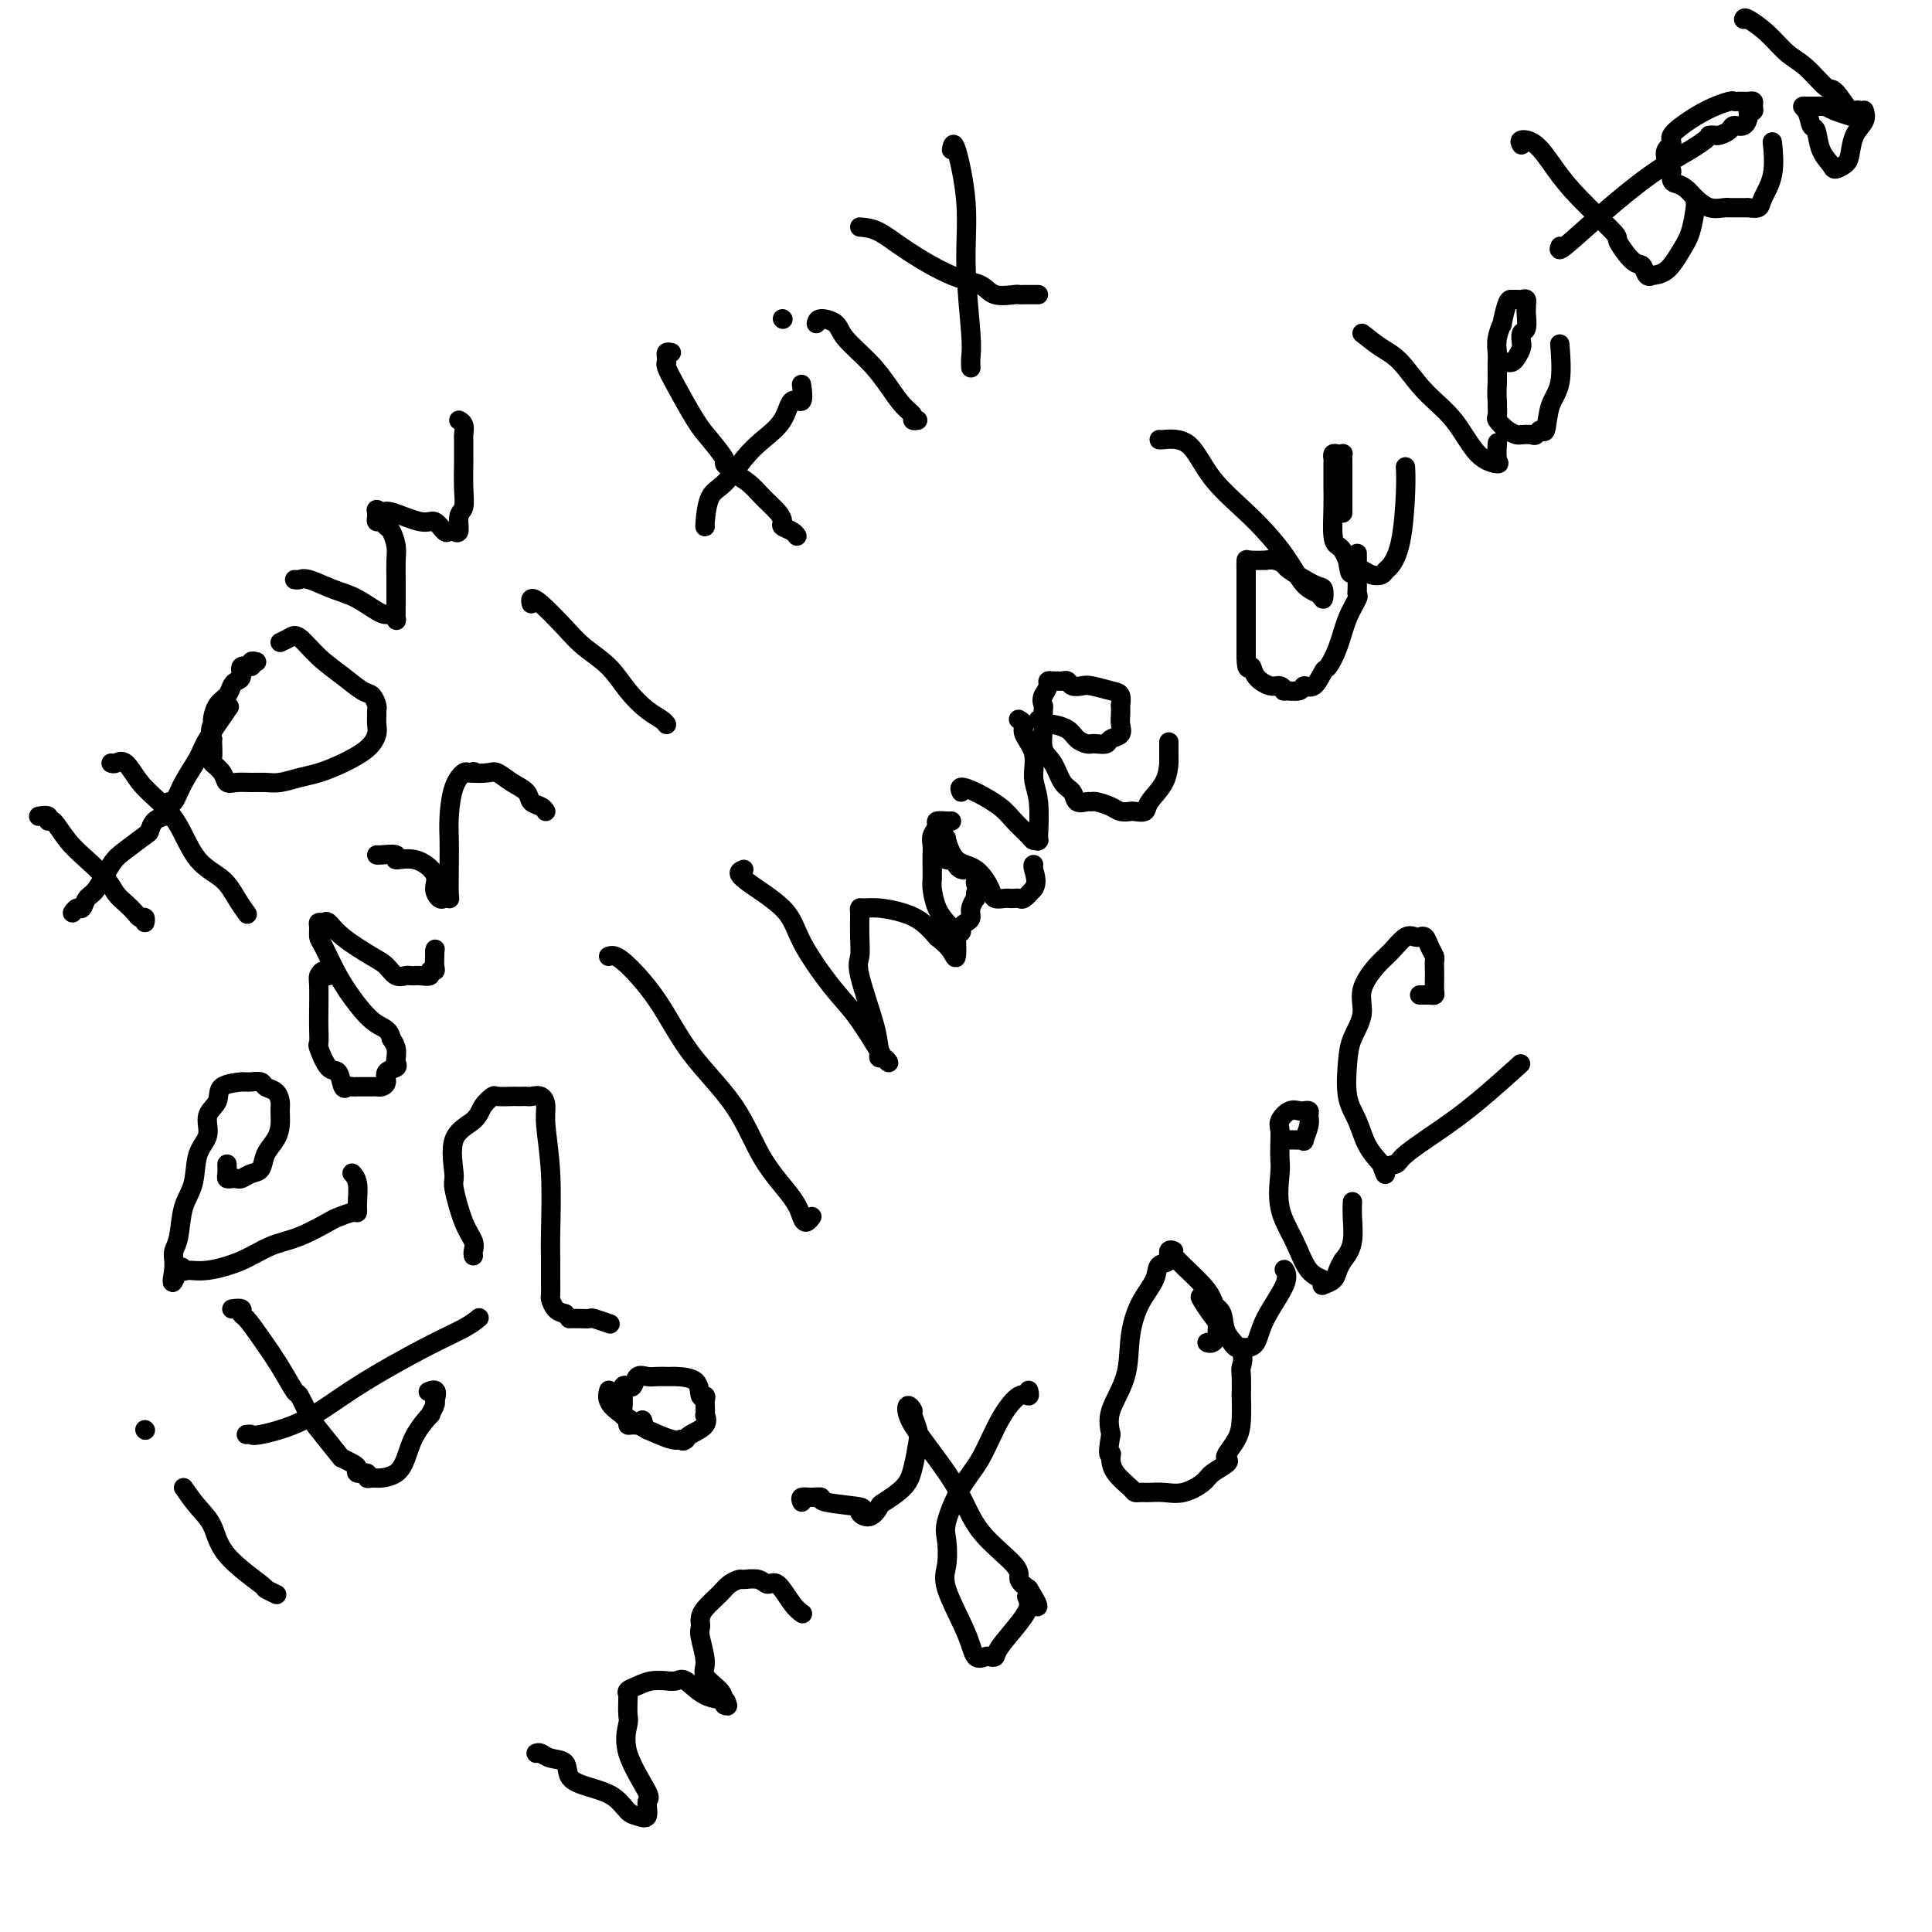 <svg viewBox='0 0 400 400' version='1.1' xmlns='http://www.w3.org/2000/svg' xmlns:xlink='http://www.w3.org/1999/xlink'><g fill='none' stroke='#000000' stroke-width='4' stroke-linecap='round' stroke-linejoin='round'><path d='M8,169c0.858,-0.139 1.716,-0.278 2,0c0.284,0.278 -0.005,0.973 0,1c0.005,0.027 0.305,-0.614 1,0c0.695,0.614 1.786,2.482 3,4c1.214,1.518 2.553,2.686 4,4c1.447,1.314 3.003,2.773 4,4c0.997,1.227 1.434,2.223 2,3c0.566,0.777 1.262,1.336 2,2c0.738,0.664 1.518,1.432 2,2c0.482,0.568 0.665,0.936 1,1c0.335,0.064 0.821,-0.175 1,0c0.179,0.175 0.051,0.764 0,1c-0.051,0.236 -0.026,0.118 0,0'/><path d='M23,158c0.262,0.096 0.523,0.192 1,0c0.477,-0.192 1.168,-0.673 2,0c0.832,0.673 1.805,2.500 3,4c1.195,1.500 2.613,2.673 4,4c1.387,1.327 2.743,2.808 4,5c1.257,2.192 2.414,5.096 4,7c1.586,1.904 3.600,2.809 5,4c1.400,1.191 2.185,2.667 3,4c0.815,1.333 1.662,2.524 2,3c0.338,0.476 0.169,0.238 0,0'/><path d='M15,189c0.329,-0.477 0.658,-0.953 1,-1c0.342,-0.047 0.698,0.337 1,0c0.302,-0.337 0.550,-1.393 1,-2c0.450,-0.607 1.101,-0.763 2,-2c0.899,-1.237 2.047,-3.553 3,-5c0.953,-1.447 1.713,-2.024 3,-3c1.287,-0.976 3.102,-2.352 4,-3c0.898,-0.648 0.881,-0.567 1,-1c0.119,-0.433 0.375,-1.378 1,-2c0.625,-0.622 1.620,-0.920 2,-1c0.380,-0.080 0.145,0.059 0,0c-0.145,-0.059 -0.200,-0.316 0,-1c0.200,-0.684 0.656,-1.796 1,-2c0.344,-0.204 0.576,0.501 1,0c0.424,-0.501 1.039,-2.209 2,-4c0.961,-1.791 2.268,-3.666 3,-5c0.732,-1.334 0.889,-2.128 2,-4c1.111,-1.872 3.174,-4.820 4,-6c0.826,-1.180 0.413,-0.590 0,0'/><path d='M58,133c0.707,-0.328 1.414,-0.655 2,-1c0.586,-0.345 1.049,-0.707 2,0c0.951,0.707 2.388,2.483 4,4c1.612,1.517 3.399,2.774 5,4c1.601,1.226 3.018,2.422 4,3c0.982,0.578 1.531,0.539 2,1c0.469,0.461 0.859,1.421 1,2c0.141,0.579 0.034,0.777 0,1c-0.034,0.223 0.004,0.472 0,1c-0.004,0.528 -0.052,1.336 0,2c0.052,0.664 0.202,1.186 0,2c-0.202,0.814 -0.757,1.921 -2,3c-1.243,1.079 -3.176,2.132 -5,3c-1.824,0.868 -3.541,1.553 -5,2c-1.459,0.447 -2.659,0.655 -4,1c-1.341,0.345 -2.821,0.826 -4,1c-1.179,0.174 -2.055,0.041 -3,0c-0.945,-0.041 -1.960,0.010 -3,0c-1.040,-0.010 -2.107,-0.081 -3,0c-0.893,0.081 -1.612,0.312 -2,0c-0.388,-0.312 -0.444,-1.169 -1,-2c-0.556,-0.831 -1.613,-1.635 -2,-2c-0.387,-0.365 -0.104,-0.291 0,-1c0.104,-0.709 0.030,-2.203 0,-3c-0.030,-0.797 -0.015,-0.899 0,-1'/><path d='M44,153c-0.765,-2.053 -0.178,-2.686 0,-3c0.178,-0.314 -0.055,-0.308 0,-1c0.055,-0.692 0.397,-2.082 1,-3c0.603,-0.918 1.466,-1.364 2,-2c0.534,-0.636 0.739,-1.462 1,-2c0.261,-0.538 0.577,-0.789 1,-1c0.423,-0.211 0.954,-0.382 1,-1c0.046,-0.618 -0.394,-1.682 0,-2c0.394,-0.318 1.621,0.111 2,0c0.379,-0.111 -0.090,-0.761 0,-1c0.090,-0.239 0.740,-0.068 1,0c0.260,0.068 0.130,0.034 0,0'/><path d='M61,120c0.317,0.051 0.634,0.102 1,0c0.366,-0.102 0.780,-0.358 2,0c1.220,0.358 3.245,1.328 5,2c1.755,0.672 3.241,1.045 5,2c1.759,0.955 3.792,2.493 5,3c1.208,0.507 1.592,-0.016 2,0c0.408,0.016 0.841,0.569 1,1c0.159,0.431 0.043,0.738 0,0c-0.043,-0.738 -0.015,-2.520 0,-4c0.015,-1.480 0.015,-2.658 0,-4c-0.015,-1.342 -0.045,-2.847 0,-4c0.045,-1.153 0.166,-1.954 0,-3c-0.166,-1.046 -0.619,-2.336 -1,-3c-0.381,-0.664 -0.691,-0.703 -1,-1c-0.309,-0.297 -0.619,-0.853 -1,-1c-0.381,-0.147 -0.833,0.114 -1,0c-0.167,-0.114 -0.048,-0.604 0,-1c0.048,-0.396 0.024,-0.698 0,-1'/><path d='M78,106c-0.427,-1.048 0.505,-0.168 1,0c0.495,0.168 0.552,-0.375 2,0c1.448,0.375 4.287,1.670 6,2c1.713,0.330 2.300,-0.305 3,0c0.700,0.305 1.512,1.548 2,2c0.488,0.452 0.652,0.111 1,0c0.348,-0.111 0.882,0.008 1,0c0.118,-0.008 -0.179,-0.142 0,0c0.179,0.142 0.832,0.559 1,0c0.168,-0.559 -0.151,-2.096 0,-3c0.151,-0.904 0.773,-1.176 1,-2c0.227,-0.824 0.061,-2.200 0,-4c-0.061,-1.800 -0.017,-4.025 0,-5c0.017,-0.975 0.005,-0.698 0,-1c-0.005,-0.302 -0.005,-1.181 0,-2c0.005,-0.819 0.015,-1.579 0,-2c-0.015,-0.421 -0.056,-0.505 0,-1c0.056,-0.495 0.207,-1.403 0,-2c-0.207,-0.597 -0.774,-0.885 -1,-1c-0.226,-0.115 -0.113,-0.058 0,0'/><path d='M47,241c0.024,0.733 0.047,1.465 0,2c-0.047,0.535 -0.165,0.872 0,1c0.165,0.128 0.611,0.047 1,0c0.389,-0.047 0.719,-0.060 1,0c0.281,0.060 0.513,0.193 1,0c0.487,-0.193 1.231,-0.712 2,-1c0.769,-0.288 1.565,-0.346 2,-1c0.435,-0.654 0.509,-1.904 1,-3c0.491,-1.096 1.398,-2.038 2,-3c0.602,-0.962 0.901,-1.945 1,-3c0.099,-1.055 0.000,-2.181 0,-3c-0.000,-0.819 0.098,-1.330 0,-2c-0.098,-0.670 -0.393,-1.500 -1,-2c-0.607,-0.500 -1.526,-0.670 -2,-1c-0.474,-0.330 -0.501,-0.821 -1,-1c-0.499,-0.179 -1.469,-0.047 -2,0c-0.531,0.047 -0.624,0.008 -1,0c-0.376,-0.008 -1.037,0.016 -1,0c0.037,-0.016 0.772,-0.073 0,0c-0.772,0.073 -3.051,0.274 -4,1c-0.949,0.726 -0.568,1.975 -1,3c-0.432,1.025 -1.678,1.825 -2,3c-0.322,1.175 0.279,2.723 0,4c-0.279,1.277 -1.437,2.281 -2,4c-0.563,1.719 -0.529,4.151 -1,6c-0.471,1.849 -1.447,3.114 -2,5c-0.553,1.886 -0.684,4.392 -1,6c-0.316,1.608 -0.816,2.318 -1,3c-0.184,0.682 -0.053,1.338 0,2c0.053,0.662 0.026,1.331 0,2'/><path d='M36,263c-0.912,4.949 0.309,1.321 1,0c0.691,-1.321 0.851,-0.336 1,0c0.149,0.336 0.288,0.022 1,0c0.712,-0.022 1.998,0.246 4,0c2.002,-0.246 4.719,-1.007 7,-2c2.281,-0.993 4.124,-2.218 6,-3c1.876,-0.782 3.785,-1.123 6,-2c2.215,-0.877 4.737,-2.292 6,-3c1.263,-0.708 1.268,-0.711 2,-1c0.732,-0.289 2.193,-0.866 3,-1c0.807,-0.134 0.962,0.174 1,0c0.038,-0.174 -0.041,-0.830 0,-2c0.041,-1.170 0.203,-2.853 0,-4c-0.203,-1.147 -0.772,-1.756 -1,-2c-0.228,-0.244 -0.114,-0.122 0,0'/><path d='M68,202c-0.309,-0.509 -0.619,-1.018 -1,-1c-0.381,0.018 -0.834,0.562 -1,1c-0.166,0.438 -0.046,0.768 0,2c0.046,1.232 0.018,3.364 0,5c-0.018,1.636 -0.026,2.775 0,4c0.026,1.225 0.087,2.536 0,3c-0.087,0.464 -0.321,0.082 0,1c0.321,0.918 1.199,3.136 2,4c0.801,0.864 1.525,0.375 2,1c0.475,0.625 0.700,2.364 1,3c0.300,0.636 0.676,0.171 1,0c0.324,-0.171 0.598,-0.046 1,0c0.402,0.046 0.934,0.012 1,0c0.066,-0.012 -0.334,-0.003 0,0c0.334,0.003 1.400,-0.001 2,0c0.600,0.001 0.733,0.008 1,0c0.267,-0.008 0.668,-0.029 1,0c0.332,0.029 0.597,0.110 1,0c0.403,-0.110 0.945,-0.410 1,-1c0.055,-0.590 -0.377,-1.470 0,-2c0.377,-0.530 1.562,-0.708 2,-1c0.438,-0.292 0.128,-0.697 0,-1c-0.128,-0.303 -0.073,-0.505 0,-1c0.073,-0.495 0.164,-1.284 0,-2c-0.164,-0.716 -0.582,-1.358 -1,-2'/><path d='M81,215c-0.335,-1.902 -1.673,-2.158 -3,-3c-1.327,-0.842 -2.642,-2.271 -4,-4c-1.358,-1.729 -2.757,-3.760 -4,-6c-1.243,-2.240 -2.330,-4.691 -3,-6c-0.670,-1.309 -0.924,-1.477 -1,-2c-0.076,-0.523 0.024,-1.400 0,-2c-0.024,-0.600 -0.172,-0.921 0,-1c0.172,-0.079 0.665,0.086 1,0c0.335,-0.086 0.512,-0.422 1,0c0.488,0.422 1.286,1.602 3,3c1.714,1.398 4.343,3.016 6,4c1.657,0.984 2.343,1.336 3,2c0.657,0.664 1.286,1.642 2,2c0.714,0.358 1.514,0.096 2,0c0.486,-0.096 0.660,-0.025 1,0c0.340,0.025 0.847,0.003 1,0c0.153,-0.003 -0.046,0.014 0,0c0.046,-0.014 0.338,-0.058 1,0c0.662,0.058 1.694,0.219 2,0c0.306,-0.219 -0.114,-0.818 0,-1c0.114,-0.182 0.763,0.054 1,0c0.237,-0.054 0.064,-0.399 0,-1c-0.064,-0.601 -0.018,-1.457 0,-2c0.018,-0.543 0.009,-0.771 0,-1'/><path d='M90,197c0.167,-0.833 0.083,-0.417 0,0'/><path d='M78,177c0.059,0.035 0.118,0.071 1,0c0.882,-0.071 2.585,-0.248 3,0c0.415,0.248 -0.460,0.921 0,1c0.460,0.079 2.256,-0.438 4,0c1.744,0.438 3.438,1.830 4,3c0.562,1.170 -0.007,2.119 0,3c0.007,0.881 0.590,1.696 1,2c0.410,0.304 0.646,0.098 1,0c0.354,-0.098 0.826,-0.089 1,0c0.174,0.089 0.048,0.257 0,-1c-0.048,-1.257 -0.020,-3.938 0,-6c0.020,-2.062 0.033,-3.505 0,-5c-0.033,-1.495 -0.111,-3.041 0,-5c0.111,-1.959 0.411,-4.329 1,-6c0.589,-1.671 1.466,-2.642 2,-3c0.534,-0.358 0.724,-0.102 1,0c0.276,0.102 0.638,0.051 1,0'/><path d='M98,160c0.460,-0.471 -0.392,-0.149 0,0c0.392,0.149 2.026,0.124 3,0c0.974,-0.124 1.287,-0.346 2,0c0.713,0.346 1.827,1.259 3,2c1.173,0.741 2.405,1.309 3,2c0.595,0.691 0.551,1.505 1,2c0.449,0.495 1.390,0.672 2,1c0.610,0.328 0.889,0.808 1,1c0.111,0.192 0.056,0.096 0,0'/><path d='M110,125c-0.098,-0.410 -0.196,-0.821 0,-1c0.196,-0.179 0.688,-0.128 2,1c1.312,1.128 3.446,3.331 5,5c1.554,1.669 2.528,2.804 4,4c1.472,1.196 3.442,2.454 5,4c1.558,1.546 2.705,3.381 4,5c1.295,1.619 2.739,3.022 4,4c1.261,0.978 2.340,1.533 3,2c0.660,0.467 0.903,0.848 1,1c0.097,0.152 0.049,0.076 0,0'/><path d='M139,73c-0.423,-0.082 -0.847,-0.164 -1,0c-0.153,0.164 -0.037,0.575 0,1c0.037,0.425 -0.005,0.866 0,1c0.005,0.134 0.058,-0.037 0,0c-0.058,0.037 -0.228,0.283 0,1c0.228,0.717 0.855,1.904 2,4c1.145,2.096 2.808,5.101 4,7c1.192,1.899 1.914,2.693 3,4c1.086,1.307 2.535,3.126 3,4c0.465,0.874 -0.053,0.803 0,1c0.053,0.197 0.676,0.661 1,1c0.324,0.339 0.350,0.553 1,1c0.650,0.447 1.924,1.128 3,2c1.076,0.872 1.955,1.935 3,3c1.045,1.065 2.256,2.131 3,3c0.744,0.869 1.023,1.539 1,2c-0.023,0.461 -0.346,0.711 0,1c0.346,0.289 1.362,0.616 2,1c0.638,0.384 0.896,0.824 1,1c0.104,0.176 0.052,0.088 0,0'/><path d='M146,109c-0.048,0.086 -0.096,0.172 0,-1c0.096,-1.172 0.337,-3.603 1,-5c0.663,-1.397 1.749,-1.759 3,-3c1.251,-1.241 2.668,-3.359 4,-5c1.332,-1.641 2.577,-2.805 4,-4c1.423,-1.195 3.022,-2.423 4,-4c0.978,-1.577 1.334,-3.505 2,-4c0.666,-0.495 1.641,0.444 2,0c0.359,-0.444 0.103,-2.270 0,-3c-0.103,-0.730 -0.051,-0.365 0,0'/><path d='M169,67c0.110,-0.477 0.220,-0.953 1,-1c0.780,-0.047 2.228,0.337 3,1c0.772,0.663 0.866,1.606 2,3c1.134,1.394 3.308,3.239 5,5c1.692,1.761 2.902,3.439 4,5c1.098,1.561 2.084,3.007 3,4c0.916,0.993 1.761,1.534 2,2c0.239,0.466 -0.128,0.856 0,1c0.128,0.144 0.751,0.041 1,0c0.249,-0.041 0.125,-0.021 0,0'/><path d='M162,66c0.000,0.000 0.100,0.100 0.1,0.1'/><path d='M197,31c0.188,-0.955 0.376,-1.911 1,0c0.624,1.911 1.684,6.687 2,11c0.316,4.313 -0.111,8.161 0,13c0.111,4.839 0.762,10.668 1,14c0.238,3.332 0.064,4.166 0,5c-0.064,0.834 -0.018,1.667 0,2c0.018,0.333 0.009,0.167 0,0'/><path d='M178,47c1.240,0.109 2.480,0.219 4,1c1.520,0.781 3.322,2.234 6,4c2.678,1.766 6.234,3.846 9,5c2.766,1.154 4.744,1.381 6,2c1.256,0.619 1.790,1.630 3,2c1.210,0.370 3.098,0.099 4,0c0.902,-0.099 0.820,-0.027 1,0c0.180,0.027 0.623,0.007 1,0c0.377,-0.007 0.689,-0.002 1,0c0.311,0.002 0.622,0.001 1,0c0.378,-0.001 0.822,-0.000 1,0c0.178,0.000 0.089,0.000 0,0'/><path d='M38,308c0.963,1.372 1.927,2.745 3,4c1.073,1.255 2.256,2.393 3,4c0.744,1.607 1.047,3.685 3,6c1.953,2.315 5.554,4.868 7,6c1.446,1.132 0.735,0.843 1,1c0.265,0.157 1.504,0.759 2,1c0.496,0.241 0.248,0.120 0,0'/><path d='M30,296c0.000,0.000 0.100,0.100 0.1,0.1'/><path d='M48,271c0.858,-0.105 1.717,-0.211 2,0c0.283,0.211 -0.008,0.737 0,1c0.008,0.263 0.316,0.263 1,1c0.684,0.737 1.745,2.211 3,4c1.255,1.789 2.704,3.894 4,6c1.296,2.106 2.439,4.215 3,5c0.561,0.785 0.541,0.248 1,1c0.459,0.752 1.397,2.793 2,4c0.603,1.207 0.870,1.580 2,3c1.130,1.420 3.124,3.887 4,5c0.876,1.113 0.635,0.872 1,1c0.365,0.128 1.337,0.627 2,1c0.663,0.373 1.017,0.622 1,1c-0.017,0.378 -0.406,0.886 0,1c0.406,0.114 1.607,-0.168 2,0c0.393,0.168 -0.022,0.784 0,1c0.022,0.216 0.479,0.033 1,0c0.521,-0.033 1.104,0.084 2,0c0.896,-0.084 2.106,-0.371 3,-1c0.894,-0.629 1.473,-1.601 2,-3c0.527,-1.399 1.003,-3.226 2,-5c0.997,-1.774 2.515,-3.496 3,-4c0.485,-0.504 -0.062,0.211 0,0c0.062,-0.211 0.732,-1.346 1,-2c0.268,-0.654 0.134,-0.827 0,-1'/><path d='M90,290c1.022,-2.778 -0.422,-2.222 -1,-2c-0.578,0.222 -0.289,0.111 0,0'/><path d='M51,297c0.406,-0.050 0.812,-0.099 1,0c0.188,0.099 0.157,0.347 2,0c1.843,-0.347 5.559,-1.288 9,-3c3.441,-1.712 6.607,-4.196 11,-7c4.393,-2.804 10.013,-5.927 14,-8c3.987,-2.073 6.343,-3.097 8,-4c1.657,-0.903 2.616,-1.687 3,-2c0.384,-0.313 0.192,-0.157 0,0'/><path d='M98,260c-0.044,-0.264 -0.088,-0.527 0,-1c0.088,-0.473 0.307,-1.155 0,-2c-0.307,-0.845 -1.140,-1.853 -2,-4c-0.860,-2.147 -1.745,-5.432 -2,-7c-0.255,-1.568 0.121,-1.419 0,-3c-0.121,-1.581 -0.739,-4.893 0,-7c0.739,-2.107 2.836,-3.009 4,-4c1.164,-0.991 1.397,-2.069 2,-3c0.603,-0.931 1.576,-1.713 2,-2c0.424,-0.287 0.299,-0.077 1,0c0.701,0.077 2.228,0.021 3,0c0.772,-0.021 0.788,-0.007 1,0c0.212,0.007 0.621,0.007 1,0c0.379,-0.007 0.727,-0.022 1,0c0.273,0.022 0.469,0.082 1,0c0.531,-0.082 1.396,-0.305 2,0c0.604,0.305 0.946,1.137 1,2c0.054,0.863 -0.182,1.756 0,4c0.182,2.244 0.781,5.838 1,10c0.219,4.162 0.058,8.893 0,12c-0.058,3.107 -0.013,4.590 0,6c0.013,1.410 -0.005,2.745 0,4c0.005,1.255 0.032,2.429 0,3c-0.032,0.571 -0.124,0.538 0,1c0.124,0.462 0.464,1.418 1,2c0.536,0.582 1.268,0.791 2,1'/><path d='M117,272c0.715,0.845 1.001,0.957 1,1c-0.001,0.043 -0.290,0.015 0,0c0.290,-0.015 1.160,-0.018 2,0c0.840,0.018 1.651,0.057 2,0c0.349,-0.057 0.238,-0.211 1,0c0.762,0.211 2.397,0.788 3,1c0.603,0.212 0.172,0.061 0,0c-0.172,-0.061 -0.086,-0.030 0,0'/><path d='M133,294c0.194,0.430 0.388,0.859 0,1c-0.388,0.141 -1.358,-0.007 -2,0c-0.642,0.007 -0.957,0.170 -1,0c-0.043,-0.170 0.185,-0.674 0,-1c-0.185,-0.326 -0.783,-0.473 -1,-1c-0.217,-0.527 -0.054,-1.433 0,-2c0.054,-0.567 -0.000,-0.793 0,-1c0.000,-0.207 0.056,-0.393 0,-1c-0.056,-0.607 -0.223,-1.634 0,-2c0.223,-0.366 0.836,-0.070 1,0c0.164,0.070 -0.122,-0.086 0,0c0.122,0.086 0.652,0.415 1,0c0.348,-0.415 0.514,-1.575 1,-2c0.486,-0.425 1.293,-0.114 2,0c0.707,0.114 1.314,0.031 2,0c0.686,-0.031 1.451,-0.011 2,0c0.549,0.011 0.883,0.012 1,0c0.117,-0.012 0.017,-0.038 1,0c0.983,0.038 3.048,0.141 4,1c0.952,0.859 0.791,2.473 1,3c0.209,0.527 0.787,-0.032 1,0c0.213,0.032 0.060,0.655 0,1c-0.060,0.345 -0.026,0.411 0,1c0.026,0.589 0.046,1.702 0,2c-0.046,0.298 -0.157,-0.219 0,0c0.157,0.219 0.581,1.174 0,2c-0.581,0.826 -2.166,1.522 -3,2c-0.834,0.478 -0.917,0.739 -1,1'/><path d='M142,298c-0.810,0.738 -0.835,0.084 -1,0c-0.165,-0.084 -0.468,0.403 -2,0c-1.532,-0.403 -4.291,-1.695 -5,-2c-0.709,-0.305 0.633,0.377 0,0c-0.633,-0.377 -3.242,-1.812 -5,-3c-1.758,-1.188 -2.666,-2.127 -3,-3c-0.334,-0.873 -0.096,-1.678 0,-2c0.096,-0.322 0.048,-0.161 0,0'/><path d='M126,198c0.624,-0.219 1.249,-0.438 3,1c1.751,1.438 4.630,4.534 7,8c2.370,3.466 4.232,7.303 7,11c2.768,3.697 6.443,7.254 9,11c2.557,3.746 3.995,7.679 6,11c2.005,3.321 4.576,6.028 6,8c1.424,1.972 1.701,3.209 2,4c0.299,0.791 0.619,1.136 1,1c0.381,-0.136 0.823,-0.753 1,-1c0.177,-0.247 0.088,-0.123 0,0'/><path d='M154,180c-0.825,0.315 -1.649,0.630 0,2c1.649,1.370 5.773,3.796 8,6c2.227,2.204 2.559,4.187 4,7c1.441,2.813 3.993,6.457 6,9c2.007,2.543 3.468,3.987 5,6c1.532,2.013 3.133,4.596 4,6c0.867,1.404 1.000,1.628 1,2c-0.000,0.372 -0.133,0.894 0,1c0.133,0.106 0.532,-0.202 1,0c0.468,0.202 1.004,0.913 1,1c-0.004,0.087 -0.547,-0.451 -1,-1c-0.453,-0.549 -0.815,-1.111 -1,-2c-0.185,-0.889 -0.193,-2.106 -1,-5c-0.807,-2.894 -2.412,-7.464 -3,-10c-0.588,-2.536 -0.157,-3.036 0,-4c0.157,-0.964 0.042,-2.392 0,-4c-0.042,-1.608 -0.009,-3.397 0,-4c0.009,-0.603 -0.004,-0.018 0,0c0.004,0.018 0.027,-0.529 0,-1c-0.027,-0.471 -0.103,-0.867 0,-1c0.103,-0.133 0.387,-0.002 1,0c0.613,0.002 1.556,-0.123 3,0c1.444,0.123 3.389,0.495 5,1c1.611,0.505 2.889,1.144 4,2c1.111,0.856 2.056,1.928 3,3'/><path d='M194,194c1.702,1.329 2.456,2.150 3,3c0.544,0.850 0.877,1.729 1,1c0.123,-0.729 0.035,-3.065 0,-4c-0.035,-0.935 -0.018,-0.467 0,0'/><path d='M197,170c-0.188,0.017 -0.376,0.035 -1,0c-0.624,-0.035 -1.684,-0.122 -2,0c-0.316,0.122 0.111,0.454 0,1c-0.111,0.546 -0.762,1.305 -1,2c-0.238,0.695 -0.064,1.325 0,2c0.064,0.675 0.019,1.394 0,2c-0.019,0.606 -0.012,1.097 0,2c0.012,0.903 0.030,2.216 0,3c-0.030,0.784 -0.109,1.037 0,2c0.109,0.963 0.406,2.636 1,4c0.594,1.364 1.484,2.419 2,3c0.516,0.581 0.659,0.689 1,1c0.341,0.311 0.879,0.826 1,1c0.121,0.174 -0.174,0.006 0,0c0.174,-0.006 0.816,0.151 1,0c0.184,-0.151 -0.091,-0.608 0,-1c0.091,-0.392 0.546,-0.717 1,-1c0.454,-0.283 0.906,-0.523 1,-1c0.094,-0.477 -0.171,-1.190 0,-2c0.171,-0.810 0.777,-1.718 1,-2c0.223,-0.282 0.064,0.062 0,0c-0.064,-0.062 -0.032,-0.531 0,-1'/><path d='M202,185c0.606,-1.585 0.121,-1.548 0,-2c-0.121,-0.452 0.121,-1.392 0,-2c-0.121,-0.608 -0.606,-0.885 -1,-1c-0.394,-0.115 -0.697,-0.069 -1,0c-0.303,0.069 -0.607,0.162 -1,0c-0.393,-0.162 -0.876,-0.580 -1,-1c-0.124,-0.420 0.111,-0.841 0,-1c-0.111,-0.159 -0.567,-0.057 -1,0c-0.433,0.057 -0.844,0.068 -1,0c-0.156,-0.068 -0.058,-0.214 0,-1c0.058,-0.786 0.075,-2.212 0,-3c-0.075,-0.788 -0.242,-0.940 0,0c0.242,0.940 0.895,2.970 2,4c1.105,1.030 2.663,1.061 4,2c1.337,0.939 2.452,2.788 3,4c0.548,1.212 0.528,1.789 1,2c0.472,0.211 1.435,0.058 2,0c0.565,-0.058 0.731,-0.021 1,0c0.269,0.021 0.639,0.026 1,0c0.361,-0.026 0.713,-0.084 1,0c0.287,0.084 0.511,0.310 1,0c0.489,-0.310 1.245,-1.155 2,-2'/><path d='M214,184c0.929,-1.155 0.250,-3.042 0,-4c-0.250,-0.958 -0.071,-0.988 0,-1c0.071,-0.012 0.036,-0.006 0,0'/><path d='M199,164c-0.206,-0.463 -0.413,-0.927 0,-1c0.413,-0.073 1.444,0.243 3,1c1.556,0.757 3.636,1.954 5,3c1.364,1.046 2.012,1.940 3,3c0.988,1.060 2.317,2.286 3,3c0.683,0.714 0.720,0.915 1,1c0.280,0.085 0.803,0.054 1,0c0.197,-0.054 0.069,-0.131 0,0c-0.069,0.131 -0.079,0.470 0,-1c0.079,-1.470 0.246,-4.751 0,-7c-0.246,-2.249 -0.907,-3.468 -1,-5c-0.093,-1.532 0.381,-3.377 0,-5c-0.381,-1.623 -1.618,-3.023 -2,-4c-0.382,-0.977 0.089,-1.532 0,-2c-0.089,-0.468 -0.740,-0.848 -1,-1c-0.260,-0.152 -0.130,-0.076 0,0'/><path d='M215,149c0.811,0.439 1.621,0.878 2,1c0.379,0.122 0.325,-0.072 1,0c0.675,0.072 2.078,0.411 3,1c0.922,0.589 1.365,1.427 2,2c0.635,0.573 1.464,0.883 2,1c0.536,0.117 0.778,0.043 1,0c0.222,-0.043 0.424,-0.056 1,0c0.576,0.056 1.527,0.181 2,0c0.473,-0.181 0.466,-0.669 1,-1c0.534,-0.331 1.607,-0.503 2,-1c0.393,-0.497 0.106,-1.317 0,-2c-0.106,-0.683 -0.032,-1.229 0,-2c0.032,-0.771 0.023,-1.765 0,-2c-0.023,-0.235 -0.061,0.291 0,0c0.061,-0.291 0.220,-1.397 0,-2c-0.220,-0.603 -0.818,-0.701 -2,-1c-1.182,-0.299 -2.947,-0.798 -4,-1c-1.053,-0.202 -1.396,-0.107 -2,0c-0.604,0.107 -1.471,0.225 -2,0c-0.529,-0.225 -0.720,-0.793 -1,-1c-0.280,-0.207 -0.649,-0.053 -1,0c-0.351,0.053 -0.685,0.006 -1,0c-0.315,-0.006 -0.610,0.029 -1,0c-0.390,-0.029 -0.874,-0.123 -1,0c-0.126,0.123 0.107,0.464 0,1c-0.107,0.536 -0.553,1.268 -1,2'/><path d='M216,144c-0.465,0.905 -0.126,1.667 0,2c0.126,0.333 0.040,0.237 0,1c-0.040,0.763 -0.033,2.386 0,3c0.033,0.614 0.093,0.219 0,1c-0.093,0.781 -0.338,2.739 0,4c0.338,1.261 1.260,1.826 2,3c0.740,1.174 1.298,2.956 2,4c0.702,1.044 1.548,1.351 2,2c0.452,0.649 0.509,1.641 1,2c0.491,0.359 1.415,0.086 2,0c0.585,-0.086 0.829,0.016 1,0c0.171,-0.016 0.268,-0.148 1,0c0.732,0.148 2.098,0.577 3,1c0.902,0.423 1.339,0.841 2,1c0.661,0.159 1.546,0.060 2,0c0.454,-0.060 0.475,-0.080 1,0c0.525,0.080 1.552,0.259 2,0c0.448,-0.259 0.316,-0.956 1,-2c0.684,-1.044 2.183,-2.434 3,-4c0.817,-1.566 0.951,-3.306 1,-4c0.049,-0.694 0.013,-0.341 0,-1c-0.013,-0.659 -0.004,-2.331 0,-3c0.004,-0.669 0.002,-0.334 0,0'/><path d='M240,91c-0.044,0.048 -0.087,0.097 1,0c1.087,-0.097 3.305,-0.338 5,1c1.695,1.338 2.867,4.256 5,7c2.133,2.744 5.226,5.315 8,8c2.774,2.685 5.227,5.483 7,8c1.773,2.517 2.865,4.754 4,6c1.135,1.246 2.314,1.500 3,2c0.686,0.500 0.879,1.245 1,1c0.121,-0.245 0.171,-1.481 0,-2c-0.171,-0.519 -0.562,-0.321 -2,-1c-1.438,-0.679 -3.924,-2.235 -5,-3c-1.076,-0.765 -0.744,-0.741 -1,-1c-0.256,-0.259 -1.102,-0.803 -2,-1c-0.898,-0.197 -1.848,-0.048 -2,0c-0.152,0.048 0.495,-0.005 0,0c-0.495,0.005 -2.133,0.066 -3,0c-0.867,-0.066 -0.964,-0.261 -1,0c-0.036,0.261 -0.010,0.979 0,2c0.010,1.021 0.003,2.345 0,4c-0.003,1.655 -0.001,3.639 0,5c0.001,1.361 0.000,2.097 0,3c-0.000,0.903 -0.000,1.972 0,3c0.000,1.028 0.000,2.014 0,3'/><path d='M258,136c0.053,3.459 0.684,2.108 1,2c0.316,-0.108 0.316,1.029 1,2c0.684,0.971 2.050,1.778 3,2c0.950,0.222 1.482,-0.141 2,0c0.518,0.141 1.020,0.787 1,1c-0.020,0.213 -0.562,-0.007 0,0c0.562,0.007 2.230,0.239 3,0c0.770,-0.239 0.643,-0.950 1,-1c0.357,-0.050 1.197,0.560 2,0c0.803,-0.560 1.568,-2.290 2,-3c0.432,-0.710 0.533,-0.400 1,-1c0.467,-0.600 1.302,-2.110 2,-4c0.698,-1.890 1.259,-4.160 2,-6c0.741,-1.840 1.663,-3.250 2,-4c0.337,-0.750 0.090,-0.839 0,-1c-0.090,-0.161 -0.024,-0.394 0,-1c0.024,-0.606 0.007,-1.586 0,-3c-0.007,-1.414 -0.002,-3.261 0,-4c0.002,-0.739 0.001,-0.369 0,0'/><path d='M278,106c-0.000,0.198 -0.000,0.396 0,0c0.000,-0.396 0.000,-1.386 0,-2c-0.000,-0.614 -0.000,-0.851 0,-1c0.000,-0.149 0.000,-0.211 0,-1c-0.000,-0.789 -0.000,-2.306 0,-3c0.000,-0.694 0.001,-0.564 0,-1c-0.001,-0.436 -0.003,-1.437 0,-2c0.003,-0.563 0.011,-0.688 0,-1c-0.011,-0.312 -0.041,-0.812 0,-1c0.041,-0.188 0.155,-0.063 0,0c-0.155,0.063 -0.577,0.065 -1,0c-0.423,-0.065 -0.845,-0.198 -1,0c-0.155,0.198 -0.041,0.728 0,1c0.041,0.272 0.010,0.286 0,1c-0.010,0.714 0.000,2.128 0,3c-0.000,0.872 -0.011,1.203 0,2c0.011,0.797 0.044,2.062 0,4c-0.044,1.938 -0.167,4.550 0,6c0.167,1.450 0.622,1.736 1,2c0.378,0.264 0.679,0.504 1,1c0.321,0.496 0.660,1.248 1,2'/><path d='M279,116c0.594,3.872 0.579,2.551 1,2c0.421,-0.551 1.278,-0.331 2,0c0.722,0.331 1.310,0.772 2,1c0.690,0.228 1.481,0.242 2,0c0.519,-0.242 0.766,-0.741 1,-1c0.234,-0.259 0.455,-0.276 1,-1c0.545,-0.724 1.414,-2.153 2,-5c0.586,-2.847 0.889,-7.113 1,-10c0.111,-2.887 0.032,-4.396 0,-5c-0.032,-0.604 -0.016,-0.302 0,0'/><path d='M282,69c1.349,1.076 2.698,2.151 4,3c1.302,0.849 2.556,1.471 4,3c1.444,1.529 3.077,3.964 5,6c1.923,2.036 4.137,3.673 6,6c1.863,2.327 3.375,5.345 5,7c1.625,1.655 3.363,1.949 4,2c0.637,0.051 0.171,-0.140 0,-1c-0.171,-0.860 -0.049,-2.389 0,-3c0.049,-0.611 0.024,-0.306 0,0'/><path d='M312,75c-0.091,-0.017 -0.182,-0.033 0,0c0.182,0.033 0.638,0.116 1,0c0.362,-0.116 0.632,-0.431 1,-1c0.368,-0.569 0.834,-1.393 1,-2c0.166,-0.607 0.030,-0.996 0,-1c-0.030,-0.004 0.044,0.378 0,0c-0.044,-0.378 -0.208,-1.517 0,-2c0.208,-0.483 0.788,-0.310 1,-1c0.212,-0.690 0.058,-2.241 0,-3c-0.058,-0.759 -0.018,-0.725 0,-1c0.018,-0.275 0.016,-0.858 0,-1c-0.016,-0.142 -0.046,0.158 0,0c0.046,-0.158 0.167,-0.775 0,-1c-0.167,-0.225 -0.623,-0.059 -1,0c-0.377,0.059 -0.674,0.010 -1,0c-0.326,-0.010 -0.679,0.020 -1,0c-0.321,-0.020 -0.608,-0.091 -1,1c-0.392,1.091 -0.890,3.342 -1,4c-0.110,0.658 0.167,-0.277 0,0c-0.167,0.277 -0.777,1.765 -1,3c-0.223,1.235 -0.060,2.218 0,3c0.060,0.782 0.016,1.364 0,2c-0.016,0.636 -0.005,1.324 0,2c0.005,0.676 0.002,1.338 0,2'/><path d='M310,79c-0.153,2.732 -0.035,3.562 0,4c0.035,0.438 -0.012,0.485 0,1c0.012,0.515 0.082,1.497 0,2c-0.082,0.503 -0.317,0.527 0,1c0.317,0.473 1.184,1.396 2,2c0.816,0.604 1.581,0.889 2,1c0.419,0.111 0.494,0.048 1,0c0.506,-0.048 1.444,-0.081 2,0c0.556,0.081 0.731,0.276 1,0c0.269,-0.276 0.632,-1.024 1,-1c0.368,0.024 0.739,0.821 1,0c0.261,-0.821 0.410,-3.261 1,-5c0.590,-1.739 1.620,-2.776 2,-5c0.380,-2.224 0.108,-5.635 0,-7c-0.108,-1.365 -0.054,-0.682 0,0'/><path d='M315,30c-0.244,-0.418 -0.488,-0.837 0,-1c0.488,-0.163 1.708,-0.072 3,1c1.292,1.072 2.657,3.125 4,5c1.343,1.875 2.664,3.572 5,6c2.336,2.428 5.686,5.586 7,7c1.314,1.414 0.591,1.083 1,2c0.409,0.917 1.950,3.083 3,4c1.050,0.917 1.611,0.585 2,1c0.389,0.415 0.608,1.577 1,2c0.392,0.423 0.959,0.107 1,0c0.041,-0.107 -0.444,-0.004 0,0c0.444,0.004 1.818,-0.090 3,-1c1.182,-0.910 2.173,-2.636 3,-4c0.827,-1.364 1.490,-2.366 2,-4c0.510,-1.634 0.868,-3.902 1,-5c0.132,-1.098 0.038,-1.028 0,-1c-0.038,0.028 -0.019,0.014 0,0'/><path d='M323,51c-0.238,0.586 -0.477,1.173 1,0c1.477,-1.173 4.669,-4.104 8,-7c3.331,-2.896 6.800,-5.756 10,-8c3.200,-2.244 6.131,-3.874 8,-5c1.869,-1.126 2.677,-1.750 3,-2c0.323,-0.250 0.162,-0.125 0,0'/><path d='M354,28c-0.098,0.006 -0.196,0.011 0,0c0.196,-0.011 0.686,-0.040 1,0c0.314,0.040 0.452,0.148 1,0c0.548,-0.148 1.505,-0.551 2,-1c0.495,-0.449 0.529,-0.943 1,-1c0.471,-0.057 1.380,0.322 2,0c0.620,-0.322 0.952,-1.344 1,-2c0.048,-0.656 -0.186,-0.946 0,-1c0.186,-0.054 0.793,0.129 1,0c0.207,-0.129 0.014,-0.571 0,-1c-0.014,-0.429 0.150,-0.847 0,-1c-0.150,-0.153 -0.615,-0.042 -1,0c-0.385,0.042 -0.691,0.015 -1,0c-0.309,-0.015 -0.622,-0.019 -1,0c-0.378,0.019 -0.819,0.061 -1,0c-0.181,-0.061 -0.100,-0.223 -1,0c-0.900,0.223 -2.781,0.833 -5,2c-2.219,1.167 -4.778,2.893 -6,4c-1.222,1.107 -1.108,1.596 -1,2c0.108,0.404 0.211,0.724 0,1c-0.211,0.276 -0.737,0.507 -1,1c-0.263,0.493 -0.263,1.248 0,2c0.263,0.752 0.789,1.501 1,2c0.211,0.499 0.105,0.750 0,1'/><path d='M346,36c-0.027,1.808 0.405,1.829 1,2c0.595,0.171 1.351,0.491 2,1c0.649,0.509 1.190,1.208 2,2c0.810,0.792 1.887,1.676 3,2c1.113,0.324 2.260,0.087 3,0c0.740,-0.087 1.072,-0.024 1,0c-0.072,0.024 -0.548,0.007 0,0c0.548,-0.007 2.120,-0.006 3,0c0.880,0.006 1.066,0.017 1,0c-0.066,-0.017 -0.386,-0.062 0,0c0.386,0.062 1.476,0.229 2,0c0.524,-0.229 0.481,-0.855 1,-2c0.519,-1.145 1.601,-2.808 2,-5c0.399,-2.192 0.114,-4.912 0,-6c-0.114,-1.088 -0.057,-0.544 0,0'/><path d='M361,4c0.066,-0.234 0.133,-0.468 1,0c0.867,0.468 2.535,1.638 4,3c1.465,1.362 2.729,2.916 4,4c1.271,1.084 2.550,1.699 4,3c1.450,1.301 3.073,3.290 4,4c0.927,0.710 1.159,0.141 2,1c0.841,0.859 2.291,3.145 3,4c0.709,0.855 0.678,0.279 1,0c0.322,-0.279 0.996,-0.261 1,0c0.004,0.261 -0.664,0.763 -1,1c-0.336,0.237 -0.342,0.207 -1,0c-0.658,-0.207 -1.969,-0.591 -3,-1c-1.031,-0.409 -1.782,-0.842 -2,-1c-0.218,-0.158 0.096,-0.042 0,0c-0.096,0.042 -0.603,0.011 -1,0c-0.397,-0.011 -0.684,-0.003 -1,0c-0.316,0.003 -0.662,0.001 -1,0c-0.338,-0.001 -0.669,-0.000 -1,0'/><path d='M374,22c-1.439,-0.108 -0.536,0.121 0,1c0.536,0.879 0.706,2.408 1,3c0.294,0.592 0.712,0.247 1,1c0.288,0.753 0.445,2.604 1,4c0.555,1.396 1.510,2.337 2,3c0.490,0.663 0.517,1.048 1,1c0.483,-0.048 1.422,-0.528 2,-1c0.578,-0.472 0.796,-0.936 1,-2c0.204,-1.064 0.395,-2.729 1,-4c0.605,-1.271 1.624,-2.150 2,-3c0.376,-0.850 0.107,-1.671 0,-2c-0.107,-0.329 -0.054,-0.164 0,0'/><path d='M111,363c0.285,-0.104 0.571,-0.207 1,0c0.429,0.207 1.003,0.726 2,1c0.997,0.274 2.417,0.305 3,1c0.583,0.695 0.330,2.056 1,3c0.670,0.944 2.264,1.471 4,2c1.736,0.529 3.613,1.059 5,2c1.387,0.941 2.285,2.293 3,3c0.715,0.707 1.248,0.767 2,1c0.752,0.233 1.722,0.637 2,0c0.278,-0.637 -0.136,-2.315 0,-3c0.136,-0.685 0.821,-0.377 0,-2c-0.821,-1.623 -3.148,-5.176 -4,-8c-0.852,-2.824 -0.228,-4.917 0,-6c0.228,-1.083 0.060,-1.155 0,-2c-0.060,-0.845 -0.011,-2.464 0,-3c0.011,-0.536 -0.017,0.010 0,0c0.017,-0.010 0.079,-0.577 0,-1c-0.079,-0.423 -0.300,-0.702 0,-1c0.300,-0.298 1.120,-0.615 2,-1c0.880,-0.385 1.820,-0.838 3,-1c1.180,-0.162 2.600,-0.033 3,0c0.400,0.033 -0.222,-0.030 0,0c0.222,0.030 1.286,0.155 2,0c0.714,-0.155 1.078,-0.588 2,0c0.922,0.588 2.402,2.197 4,3c1.598,0.803 3.314,0.801 4,1c0.686,0.199 0.343,0.600 0,1'/><path d='M150,353c1.248,0.627 0.369,-0.304 0,-1c-0.369,-0.696 -0.228,-1.156 -1,-2c-0.772,-0.844 -2.455,-2.072 -3,-3c-0.545,-0.928 0.050,-1.558 0,-3c-0.050,-1.442 -0.744,-3.698 -1,-5c-0.256,-1.302 -0.073,-1.651 0,-2c0.073,-0.349 0.035,-0.699 0,-1c-0.035,-0.301 -0.069,-0.554 0,-1c0.069,-0.446 0.240,-1.086 1,-2c0.760,-0.914 2.108,-2.103 3,-3c0.892,-0.897 1.327,-1.504 2,-2c0.673,-0.496 1.583,-0.883 2,-1c0.417,-0.117 0.342,0.034 1,0c0.658,-0.034 2.051,-0.254 3,0c0.949,0.254 1.456,0.982 2,1c0.544,0.018 1.125,-0.676 2,0c0.875,0.676 2.043,2.720 3,4c0.957,1.280 1.702,1.794 2,2c0.298,0.206 0.149,0.103 0,0'/><path d='M166,311c-0.158,-0.429 -0.317,-0.858 0,-1c0.317,-0.142 1.109,0.003 2,0c0.891,-0.003 1.880,-0.153 2,0c0.120,0.153 -0.630,0.608 1,1c1.630,0.392 5.638,0.720 7,1c1.362,0.280 0.077,0.511 0,1c-0.077,0.489 1.054,1.234 2,1c0.946,-0.234 1.707,-1.449 2,-2c0.293,-0.551 0.118,-0.440 1,-1c0.882,-0.560 2.821,-1.793 4,-3c1.179,-1.207 1.599,-2.389 2,-4c0.401,-1.611 0.784,-3.652 1,-5c0.216,-1.348 0.267,-2.003 0,-3c-0.267,-0.997 -0.851,-2.337 -1,-3c-0.149,-0.663 0.137,-0.648 0,-1c-0.137,-0.352 -0.698,-1.069 -1,-1c-0.302,0.069 -0.346,0.924 0,2c0.346,1.076 1.082,2.371 3,5c1.918,2.629 5.017,6.591 7,10c1.983,3.409 2.851,6.264 5,9c2.149,2.736 5.579,5.352 7,7c1.421,1.648 0.835,2.328 1,3c0.165,0.672 1.083,1.336 2,2'/><path d='M213,329c3.697,6.007 0.939,3.025 0,2c-0.939,-1.025 -0.059,-0.092 0,1c0.059,1.092 -0.704,2.344 -2,4c-1.296,1.656 -3.124,3.714 -4,5c-0.876,1.286 -0.798,1.798 -1,2c-0.202,0.202 -0.682,0.095 -1,0c-0.318,-0.095 -0.474,-0.176 -1,0c-0.526,0.176 -1.422,0.609 -2,0c-0.578,-0.609 -0.836,-2.260 -2,-5c-1.164,-2.740 -3.232,-6.571 -4,-9c-0.768,-2.429 -0.236,-3.458 0,-5c0.236,-1.542 0.176,-3.597 0,-5c-0.176,-1.403 -0.469,-2.153 0,-4c0.469,-1.847 1.699,-4.791 3,-7c1.301,-2.209 2.674,-3.681 4,-6c1.326,-2.319 2.604,-5.483 4,-8c1.396,-2.517 2.910,-4.386 4,-5c1.090,-0.614 1.755,0.027 2,0c0.245,-0.027 0.070,-0.722 0,-1c-0.070,-0.278 -0.035,-0.139 0,0'/><path d='M250,278c-0.083,-0.031 -0.166,-0.063 0,0c0.166,0.063 0.581,0.219 1,0c0.419,-0.219 0.842,-0.813 1,-1c0.158,-0.187 0.050,0.035 0,0c-0.050,-0.035 -0.043,-0.325 0,-1c0.043,-0.675 0.122,-1.736 0,-3c-0.122,-1.264 -0.443,-2.733 -1,-4c-0.557,-1.267 -1.349,-2.332 -3,-4c-1.651,-1.668 -4.163,-3.937 -5,-5c-0.837,-1.063 -0.001,-0.918 0,-1c0.001,-0.082 -0.832,-0.390 -1,0c-0.168,0.390 0.330,1.480 0,2c-0.330,0.520 -1.487,0.471 -2,1c-0.513,0.529 -0.383,1.635 -1,3c-0.617,1.365 -1.980,2.990 -3,5c-1.020,2.010 -1.696,4.405 -2,7c-0.304,2.595 -0.236,5.391 -1,8c-0.764,2.609 -2.361,5.031 -3,7c-0.639,1.969 -0.319,3.484 0,5'/><path d='M230,297c-0.924,5.059 -0.234,4.207 0,4c0.234,-0.207 0.013,0.232 0,1c-0.013,0.768 0.182,1.866 1,3c0.818,1.134 2.259,2.304 3,3c0.741,0.696 0.781,0.918 1,1c0.219,0.082 0.616,0.024 1,0c0.384,-0.024 0.754,-0.012 1,0c0.246,0.012 0.368,0.026 1,0c0.632,-0.026 1.774,-0.090 3,0c1.226,0.090 2.535,0.336 4,0c1.465,-0.336 3.084,-1.254 4,-2c0.916,-0.746 1.128,-1.319 2,-2c0.872,-0.681 2.406,-1.471 3,-2c0.594,-0.529 0.250,-0.799 0,-1c-0.250,-0.201 -0.407,-0.334 0,-1c0.407,-0.666 1.377,-1.867 2,-3c0.623,-1.133 0.898,-2.200 1,-4c0.102,-1.800 0.030,-4.333 0,-5c-0.030,-0.667 -0.019,0.531 0,0c0.019,-0.531 0.045,-2.793 0,-4c-0.045,-1.207 -0.163,-1.360 0,-2c0.163,-0.640 0.605,-1.768 0,-3c-0.605,-1.232 -2.257,-2.569 -3,-4c-0.743,-1.431 -0.578,-2.955 -1,-4c-0.422,-1.045 -1.433,-1.610 -2,-2c-0.567,-0.390 -0.691,-0.605 -1,-1c-0.309,-0.395 -0.803,-0.970 -1,-1c-0.197,-0.030 -0.099,0.485 0,1'/><path d='M249,269c-1.164,-1.447 -0.074,0.435 1,2c1.074,1.565 2.132,2.812 3,4c0.868,1.188 1.546,2.318 2,3c0.454,0.682 0.686,0.916 1,1c0.314,0.084 0.712,0.017 1,0c0.288,-0.017 0.466,0.016 1,0c0.534,-0.016 1.425,-0.082 2,-1c0.575,-0.918 0.835,-2.689 2,-5c1.165,-2.311 3.237,-5.161 4,-7c0.763,-1.839 0.218,-2.668 0,-3c-0.218,-0.332 -0.109,-0.166 0,0'/><path d='M267,236c0.342,-0.006 0.684,-0.011 1,0c0.316,0.011 0.606,0.039 1,0c0.394,-0.039 0.891,-0.144 1,0c0.109,0.144 -0.170,0.536 0,0c0.170,-0.536 0.789,-2.000 1,-3c0.211,-1.000 0.012,-1.538 0,-2c-0.012,-0.462 0.161,-0.850 0,-1c-0.161,-0.150 -0.656,-0.063 -1,0c-0.344,0.063 -0.537,0.103 -1,0c-0.463,-0.103 -1.196,-0.347 -2,0c-0.804,0.347 -1.679,1.286 -2,2c-0.321,0.714 -0.088,1.203 0,2c0.088,0.797 0.033,1.901 0,3c-0.033,1.099 -0.043,2.192 0,3c0.043,0.808 0.138,1.329 0,3c-0.138,1.671 -0.510,4.490 0,7c0.510,2.510 1.900,4.712 3,7c1.100,2.288 1.909,4.664 3,6c1.091,1.336 2.463,1.634 3,2c0.537,0.366 0.238,0.800 0,1c-0.238,0.200 -0.414,0.167 0,0c0.414,-0.167 1.419,-0.468 2,-1c0.581,-0.532 0.737,-1.295 1,-2c0.263,-0.705 0.631,-1.353 1,-2'/><path d='M278,261c1.072,-1.270 1.751,-2.443 2,-4c0.249,-1.557 0.067,-3.496 0,-5c-0.067,-1.504 -0.019,-2.573 0,-3c0.019,-0.427 0.010,-0.214 0,0'/><path d='M294,206c0.024,0.000 0.049,0.001 0,0c-0.049,-0.001 -0.171,-0.002 0,0c0.171,0.002 0.634,0.009 1,0c0.366,-0.009 0.634,-0.032 1,0c0.366,0.032 0.830,0.121 1,0c0.170,-0.121 0.046,-0.451 0,-1c-0.046,-0.549 -0.015,-1.315 0,-2c0.015,-0.685 0.016,-1.287 0,-2c-0.016,-0.713 -0.047,-1.536 0,-2c0.047,-0.464 0.171,-0.569 0,-1c-0.171,-0.431 -0.637,-1.187 -1,-2c-0.363,-0.813 -0.624,-1.685 -1,-2c-0.376,-0.315 -0.866,-0.075 -1,0c-0.134,0.075 0.089,-0.015 0,0c-0.089,0.015 -0.491,0.134 -1,0c-0.509,-0.134 -1.126,-0.522 -2,0c-0.874,0.522 -2.006,1.955 -3,3c-0.994,1.045 -1.849,1.700 -3,3c-1.151,1.300 -2.597,3.243 -3,5c-0.403,1.757 0.238,3.329 0,5c-0.238,1.671 -1.355,3.440 -2,5c-0.645,1.560 -0.819,2.910 -1,5c-0.181,2.090 -0.368,4.921 0,7c0.368,2.079 1.291,3.406 2,5c0.709,1.594 1.202,3.455 2,5c0.798,1.545 1.899,2.772 3,4'/><path d='M286,241c1.197,3.520 0.689,1.821 1,1c0.311,-0.821 1.440,-0.764 2,-1c0.560,-0.236 0.551,-0.765 2,-2c1.449,-1.235 4.358,-3.176 7,-5c2.642,-1.824 5.019,-3.529 8,-6c2.981,-2.471 6.566,-5.706 8,-7c1.434,-1.294 0.717,-0.647 0,0'/></g>
</svg>